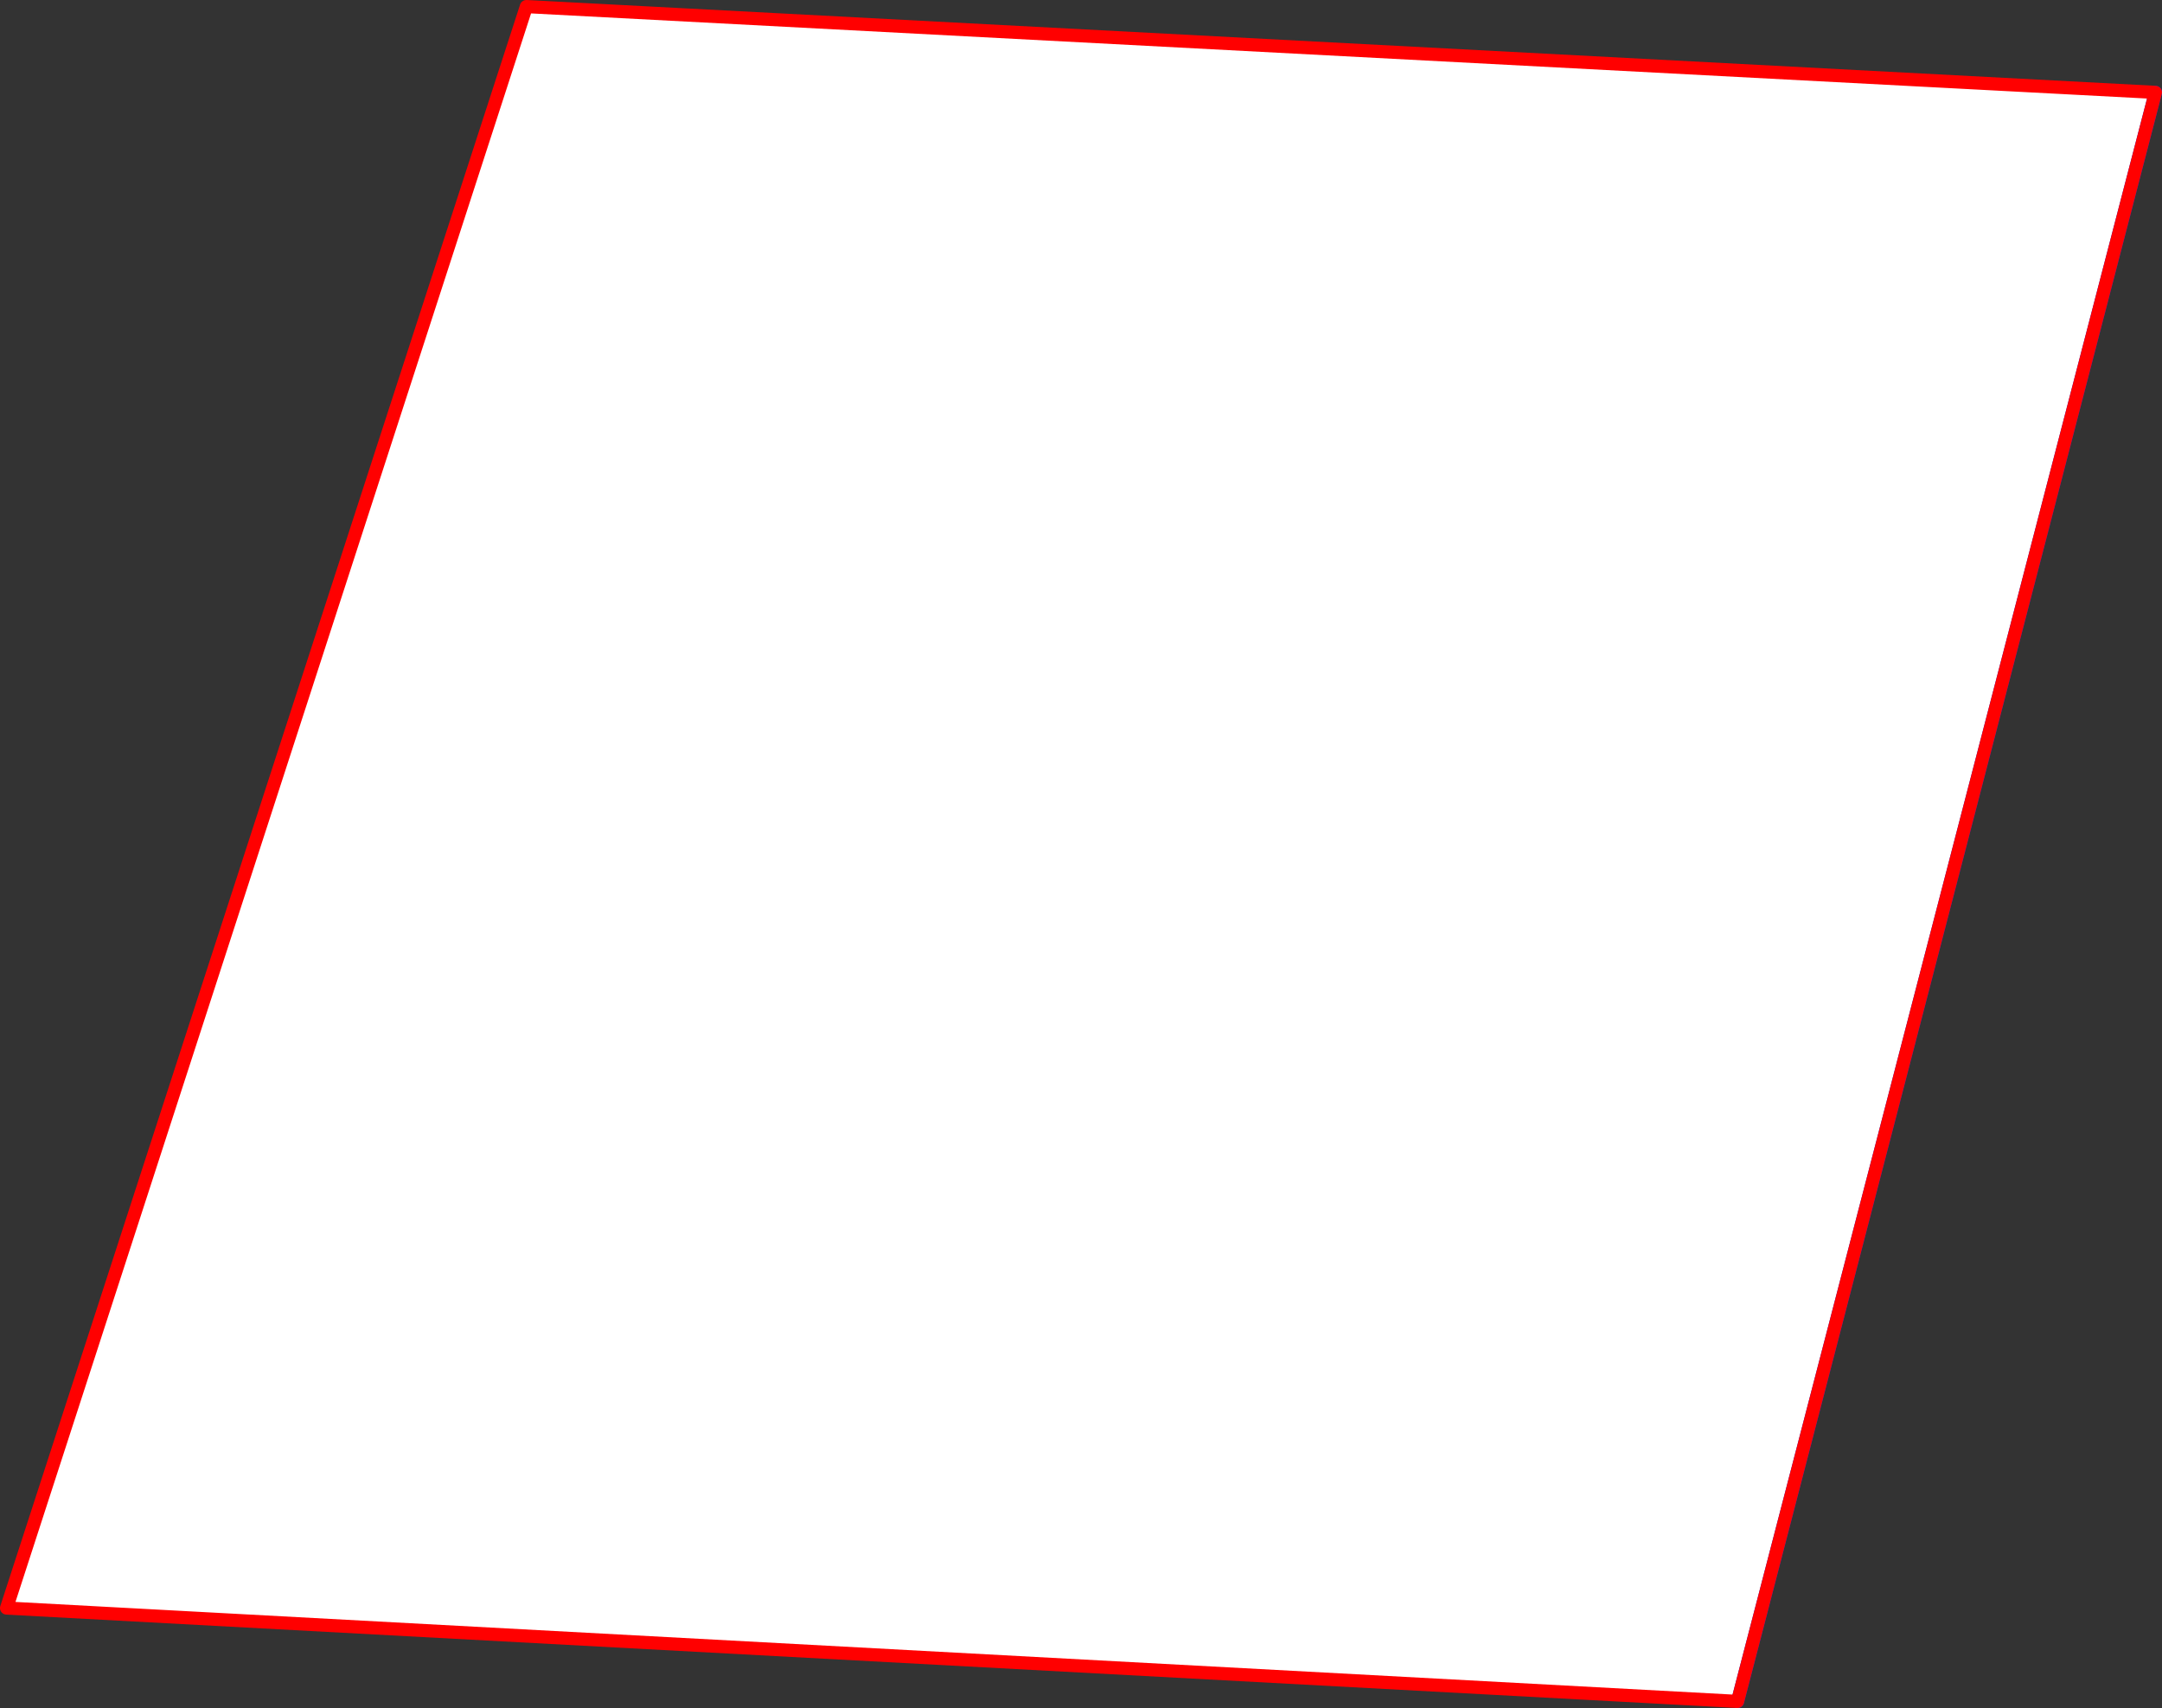 <?xml version="1.0" encoding="UTF-8" standalone="no"?>
<svg xmlns:xlink="http://www.w3.org/1999/xlink" height="259.75px" width="328.8px" xmlns="http://www.w3.org/2000/svg">
  <rect width="100%" height="100%" fill="#333333" stroke="none"/>
  <g transform="matrix(1.0, 0.0, 0.0, 1.0, -71.2, -144.6)">
    <path d="M335.45 403.35 L72.2 389.15 151.25 145.6 399.0 158.65 335.45 403.35" fill="#ffffff" fill-rule="evenodd" stroke="none"/>
    <path d="M335.45 403.35 L399.0 158.65" fill="none" stroke="#0032ff" stroke-linecap="round" stroke-linejoin="round" stroke-width="2.0"/>
    <path d="M399.0 158.65 L151.25 145.6 72.2 389.15 335.45 403.35 Z" fill="none" stroke="#ff0000" stroke-linecap="round" stroke-linejoin="round" stroke-width="2.0"/>
  </g>
</svg>
